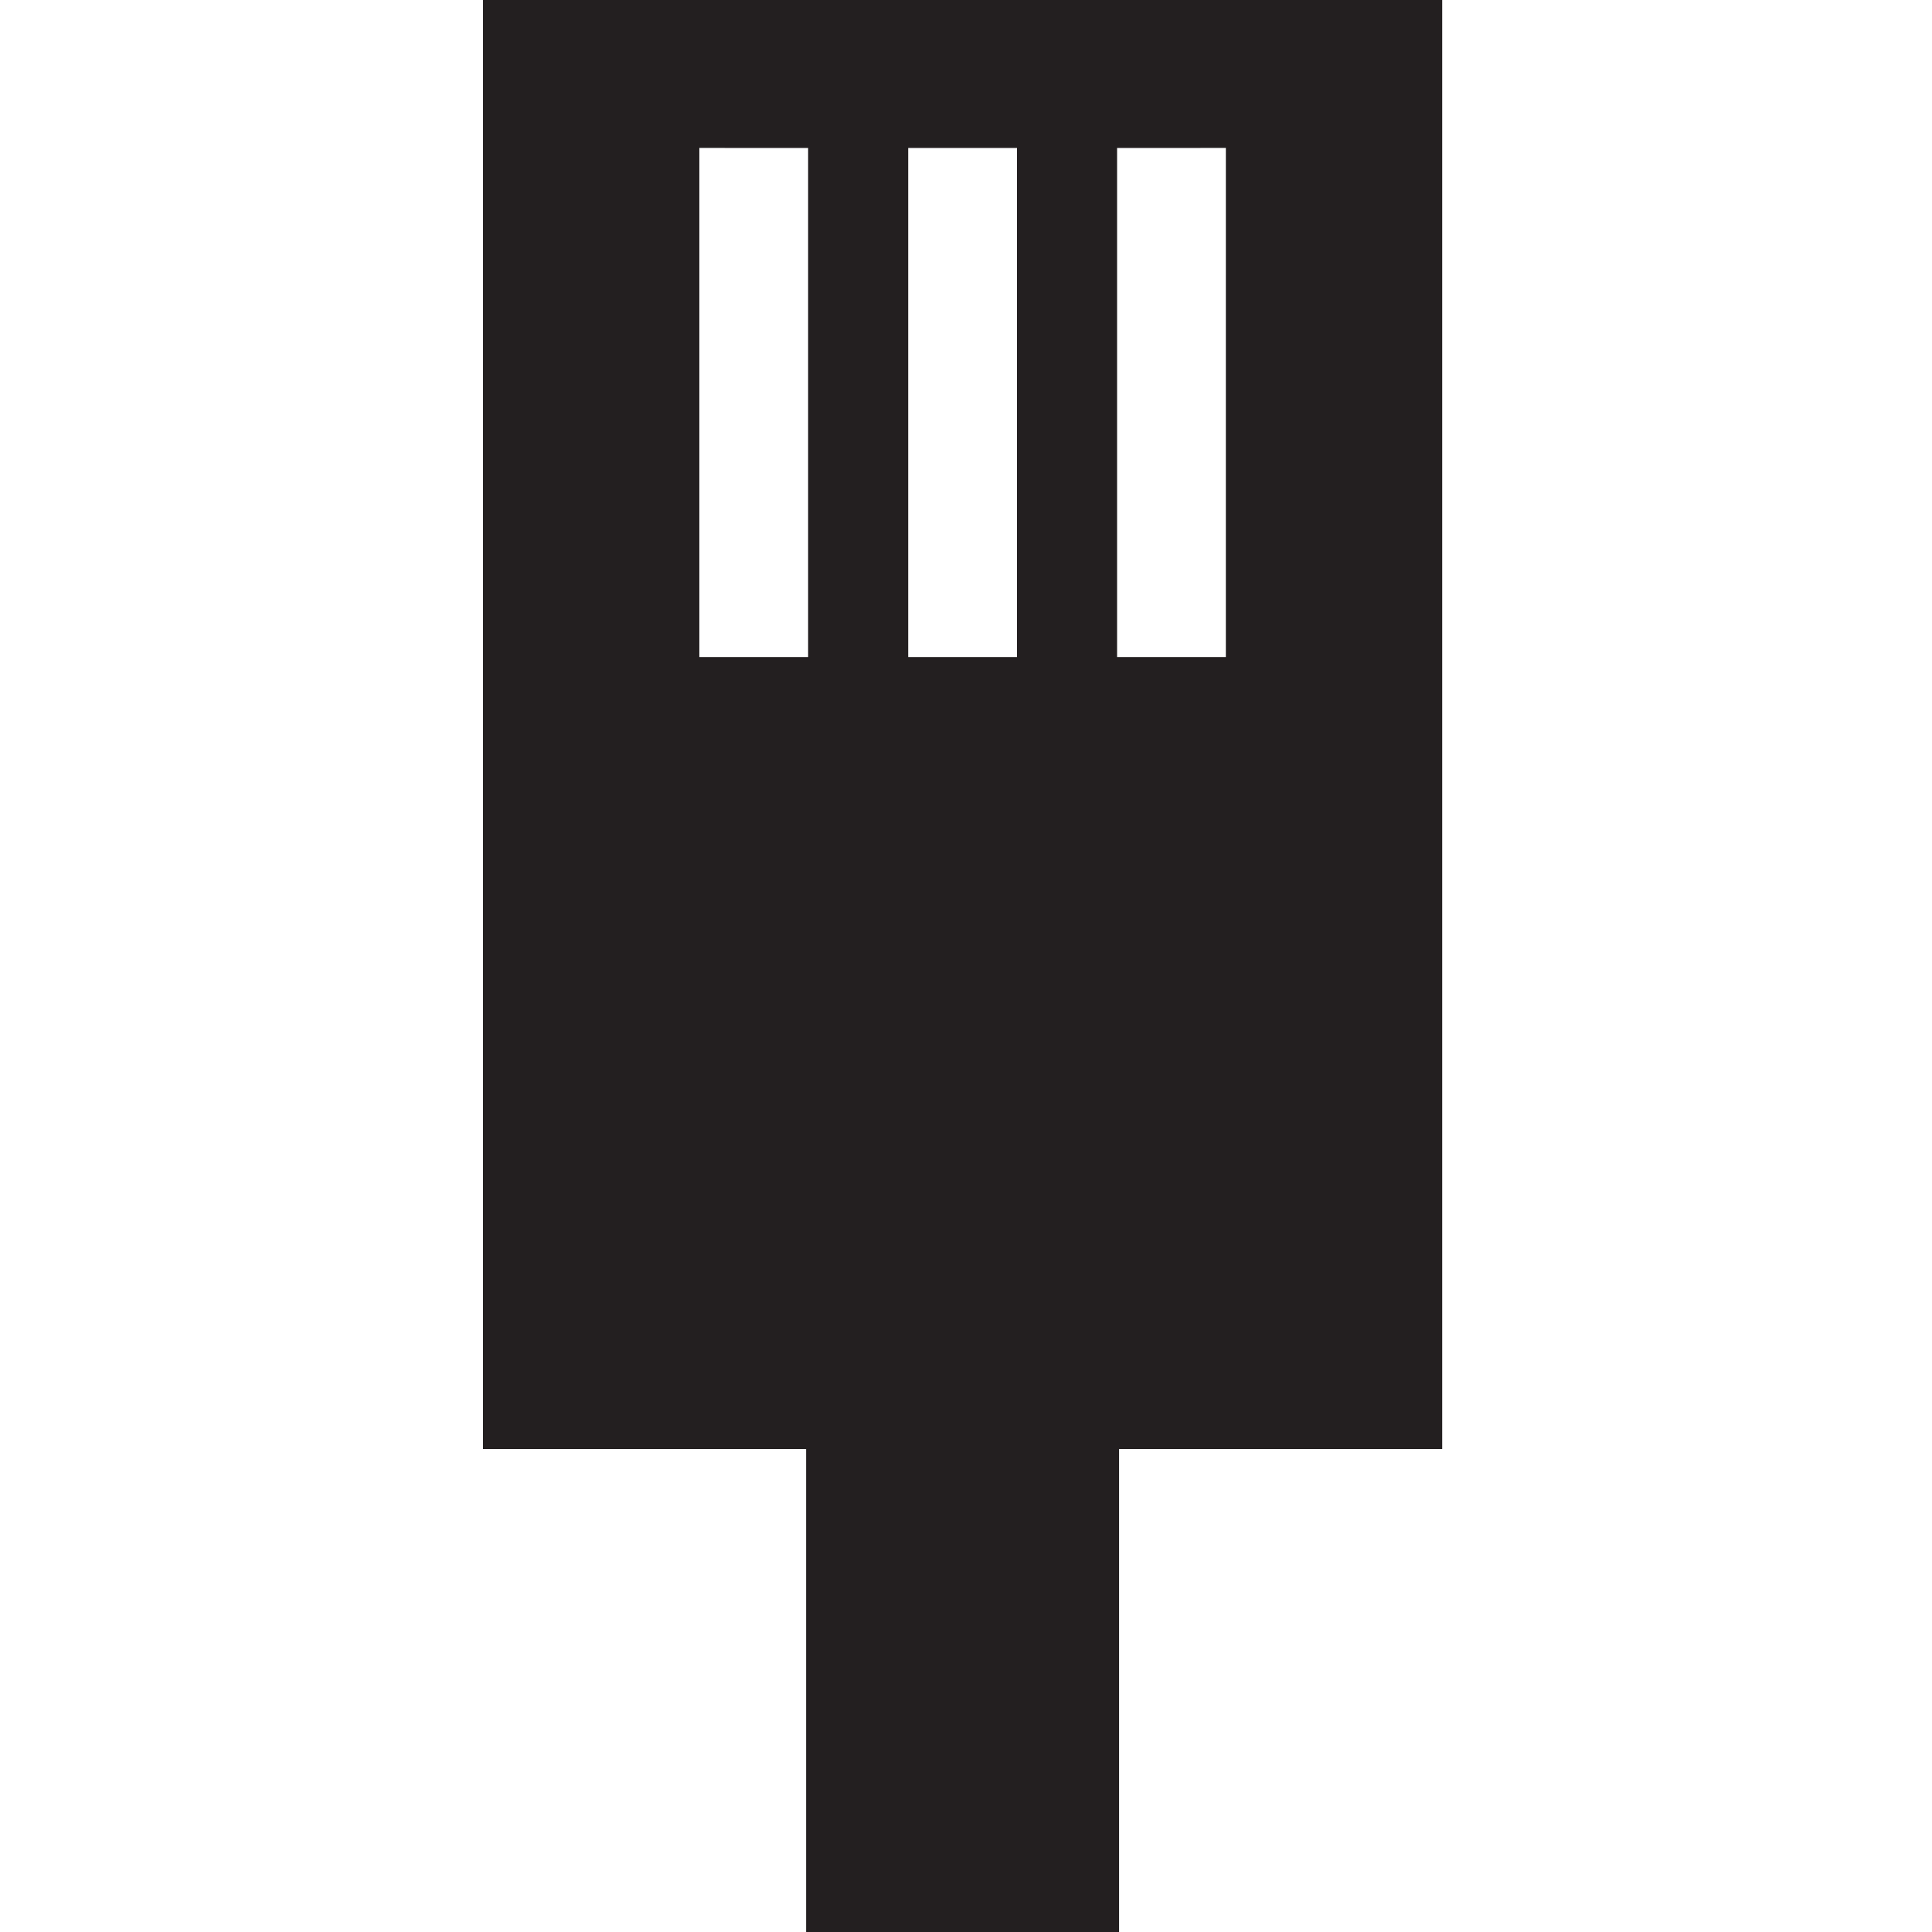 <svg width="180" height="180" viewBox="0 0 180 180" fill="none" xmlns="http://www.w3.org/2000/svg">
<path d="M65.156 13.783L75.291 13.784V61.216H65.156V13.783ZM94.751 61.216H84.616V13.784H94.751V61.216ZM114.211 13.783L114.21 61.216H104.076V13.784L114.211 13.783ZM104.262 180L104.262 134.999L134.367 134.999V0.001L45.001 0L45 134.999H75.105V180H104.262Z" fill="#231F20"/>
</svg>
